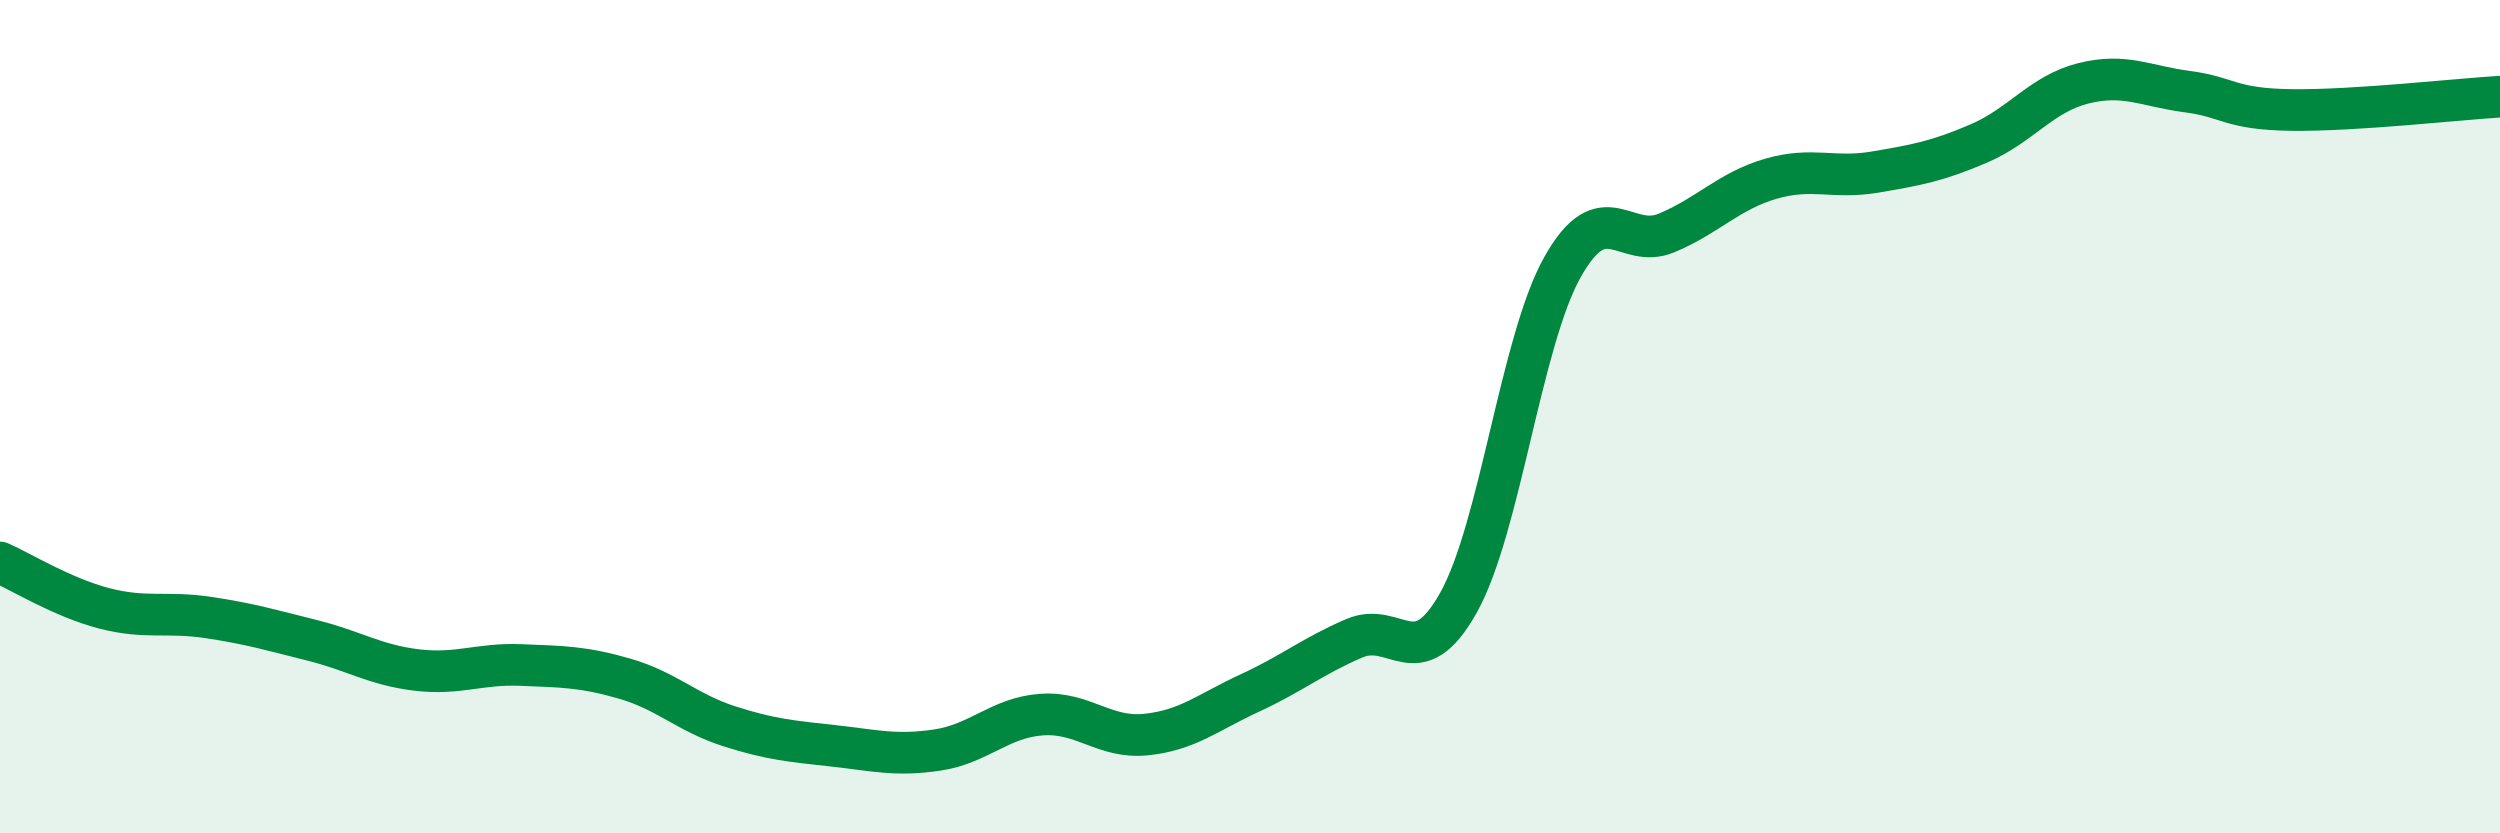 
    <svg width="60" height="20" viewBox="0 0 60 20" xmlns="http://www.w3.org/2000/svg">
      <path
        d="M 0,13.5 C 0.5,13.72 1.5,14.34 2.5,14.6 C 3.5,14.86 4,14.67 5,14.82 C 6,14.97 6.5,15.12 7.5,15.37 C 8.5,15.62 9,15.96 10,16.08 C 11,16.2 11.5,15.92 12.5,15.96 C 13.5,16 14,16 15,16.29 C 16,16.58 16.5,17.11 17.5,17.43 C 18.5,17.75 19,17.79 20,17.9 C 21,18.01 21.5,18.15 22.5,18 C 23.5,17.85 24,17.22 25,17.15 C 26,17.08 26.5,17.73 27.5,17.63 C 28.5,17.53 29,17.09 30,16.63 C 31,16.17 31.5,15.75 32.5,15.32 C 33.5,14.89 34,16.25 35,14.47 C 36,12.69 36.5,8.19 37.5,6.41 C 38.5,4.63 39,6.01 40,5.59 C 41,5.17 41.5,4.58 42.5,4.29 C 43.5,4 44,4.3 45,4.13 C 46,3.96 46.5,3.87 47.5,3.44 C 48.5,3.01 49,2.25 50,2 C 51,1.75 51.5,2.07 52.5,2.2 C 53.5,2.33 53.5,2.62 55,2.64 C 56.5,2.66 59,2.38 60,2.32L60 20L0 20Z"
        fill="#008740"
        opacity="0.1"
        stroke-linecap="round"
        stroke-linejoin="round"
      />
      <path
        d="M 0,13.5 C 0.5,13.72 1.5,14.34 2.5,14.6 C 3.5,14.86 4,14.67 5,14.82 C 6,14.97 6.5,15.12 7.5,15.37 C 8.5,15.62 9,15.96 10,16.08 C 11,16.2 11.5,15.92 12.5,15.96 C 13.5,16 14,16 15,16.29 C 16,16.58 16.5,17.11 17.5,17.43 C 18.5,17.75 19,17.79 20,17.9 C 21,18.01 21.5,18.15 22.5,18 C 23.5,17.85 24,17.22 25,17.15 C 26,17.08 26.5,17.73 27.5,17.63 C 28.5,17.53 29,17.09 30,16.63 C 31,16.17 31.5,15.75 32.5,15.32 C 33.5,14.89 34,16.25 35,14.47 C 36,12.69 36.5,8.19 37.5,6.41 C 38.5,4.63 39,6.01 40,5.59 C 41,5.17 41.5,4.58 42.5,4.29 C 43.5,4 44,4.3 45,4.13 C 46,3.96 46.5,3.87 47.5,3.44 C 48.5,3.01 49,2.25 50,2 C 51,1.75 51.5,2.07 52.5,2.2 C 53.5,2.33 53.5,2.62 55,2.64 C 56.5,2.66 59,2.38 60,2.32"
        stroke="#008740"
        stroke-width="1"
        fill="none"
        stroke-linecap="round"
        stroke-linejoin="round"
      />
    </svg>
  